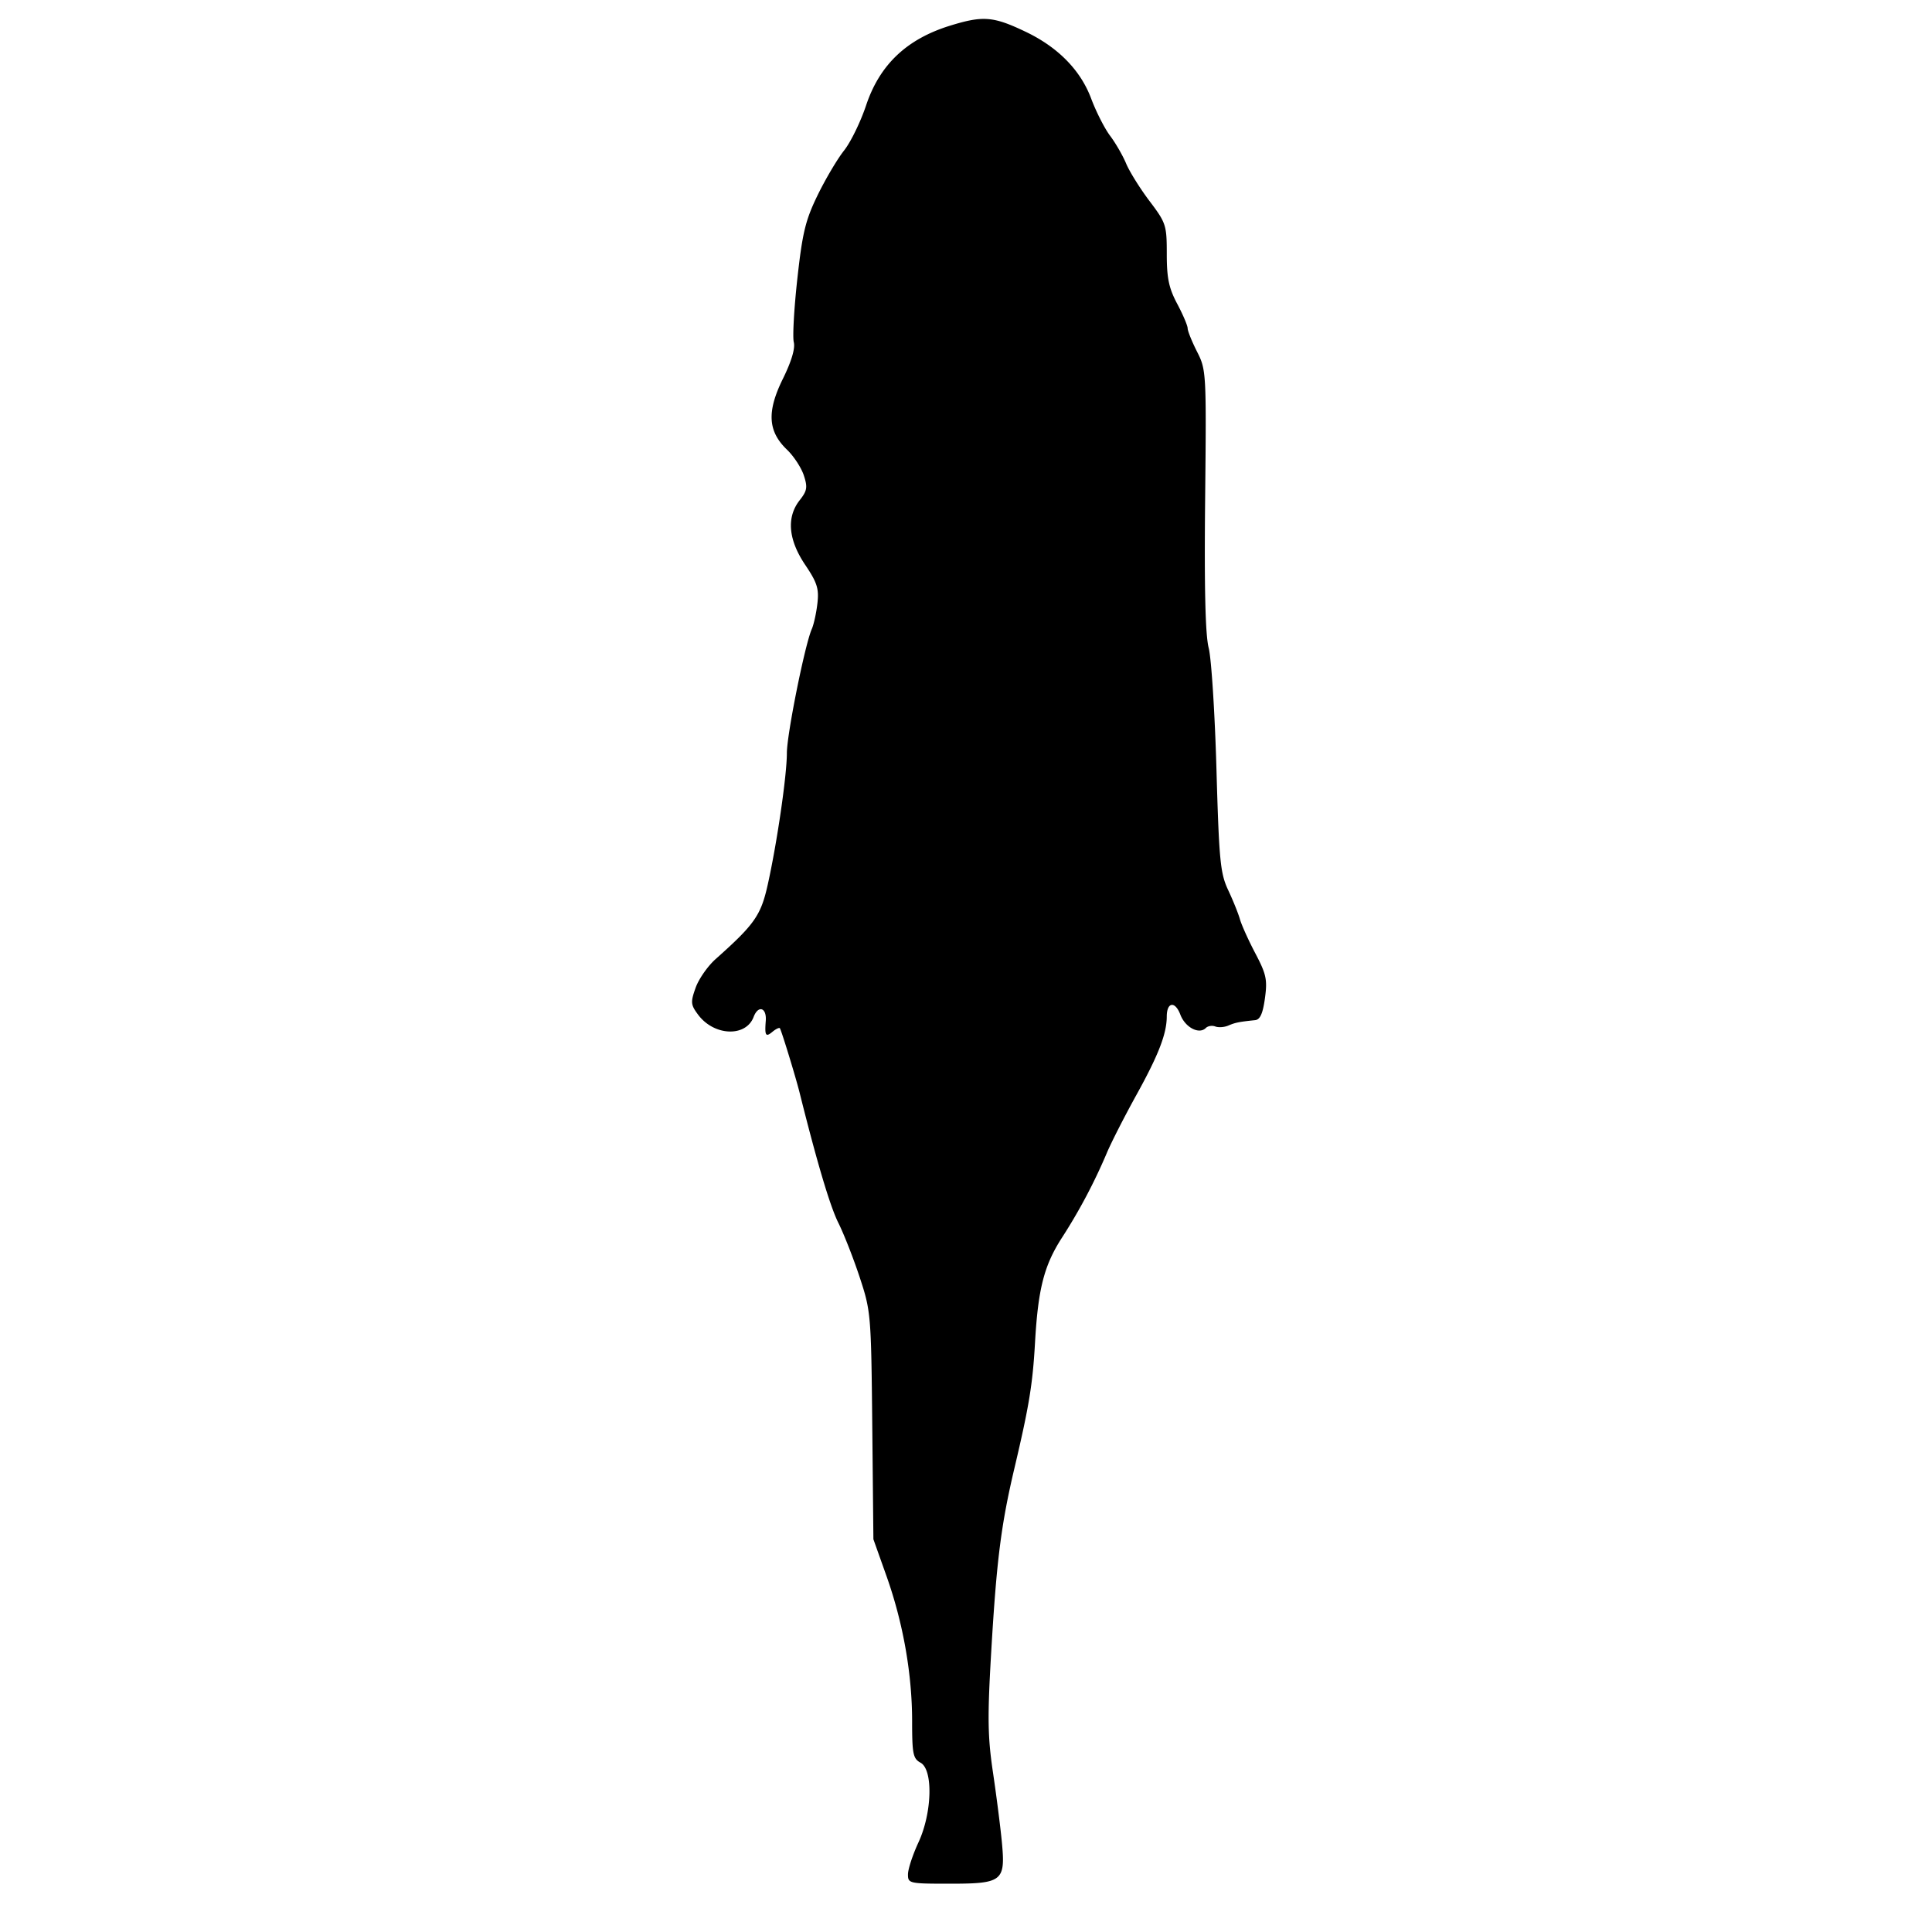 <svg xmlns="http://www.w3.org/2000/svg" viewBox="0 0 128 128"><path d="M60.156 124.18c.001-.35.312-1.29.691-2.11.913-1.96.987-4.84.136-5.29-.489-.27-.553-.58-.553-2.74 0-3.14-.594-6.51-1.693-9.61l-.872-2.45-.075-7.531c-.074-7.358-.092-7.581-.831-9.82-.415-1.259-1.052-2.882-1.413-3.605-.549-1.095-1.417-4.012-2.573-8.643-.259-1.035-1.201-4.111-1.304-4.257-.043-.06-.267.048-.499.241-.442.367-.513.249-.436-.729.07-.883-.499-1.066-.806-.258-.513 1.35-2.623 1.263-3.676-.151-.492-.661-.507-.825-.166-1.783.206-.581.802-1.436 1.323-1.9 2.591-2.307 3.002-2.894 3.458-4.945.617-2.771 1.265-7.232 1.265-8.704 0-1.238 1.193-7.178 1.65-8.217.134-.304.302-1.072.374-1.707.11-.973-.017-1.371-.809-2.547-1.124-1.669-1.251-3.158-.365-4.284.495-.629.533-.858.271-1.652-.168-.506-.667-1.268-1.109-1.692-1.272-1.218-1.349-2.519-.279-4.693.574-1.165.829-2.021.725-2.434-.087-.35.019-2.248.238-4.218.337-3.048.538-3.871 1.346-5.529.523-1.071 1.308-2.397 1.746-2.948.438-.551 1.096-1.899 1.462-2.995.898-2.69 2.687-4.388 5.555-5.276 2.197-.68 2.874-.624 5.034.411 2.133 1.022 3.621 2.543 4.322 4.417.328.876.892 1.985 1.254 2.465s.84 1.308 1.063 1.841c.222.532.919 1.649 1.548 2.482 1.096 1.45 1.144 1.598 1.144 3.512 0 1.6.138 2.257.692 3.299.38.715.691 1.445.691 1.622s.281.874.623 1.549c.612 1.207.621 1.373.535 9.803-.059 5.888.014 8.964.235 9.819.177.685.409 4.296.515 8.026.174 6.082.254 6.909.777 8.022.321.682.671 1.551.779 1.931.107.38.567 1.399 1.022 2.263.726 1.381.804 1.743.634 2.974-.139 1.011-.32 1.415-.651 1.449-1.061.11-1.312.16-1.772.357-.266.115-.655.142-.865.062-.21-.081-.492-.036-.627.099-.447.448-1.369-.035-1.689-.885-.347-.918-.898-.839-.9.128-.003 1.14-.545 2.543-2.001 5.175-.8 1.447-1.689 3.19-1.974 3.872a36.82 36.82 0 01-2.971 5.608c-1.182 1.833-1.58 3.383-1.782 6.946-.157 2.769-.39 4.194-1.365 8.325-.885 3.755-1.18 6.085-1.537 12.155-.254 4.34-.236 5.63.115 7.99.23 1.55.497 3.64.592 4.64.243 2.58.038 2.74-3.479 2.74-2.664 0-2.746-.02-2.743-.62z"/></svg>